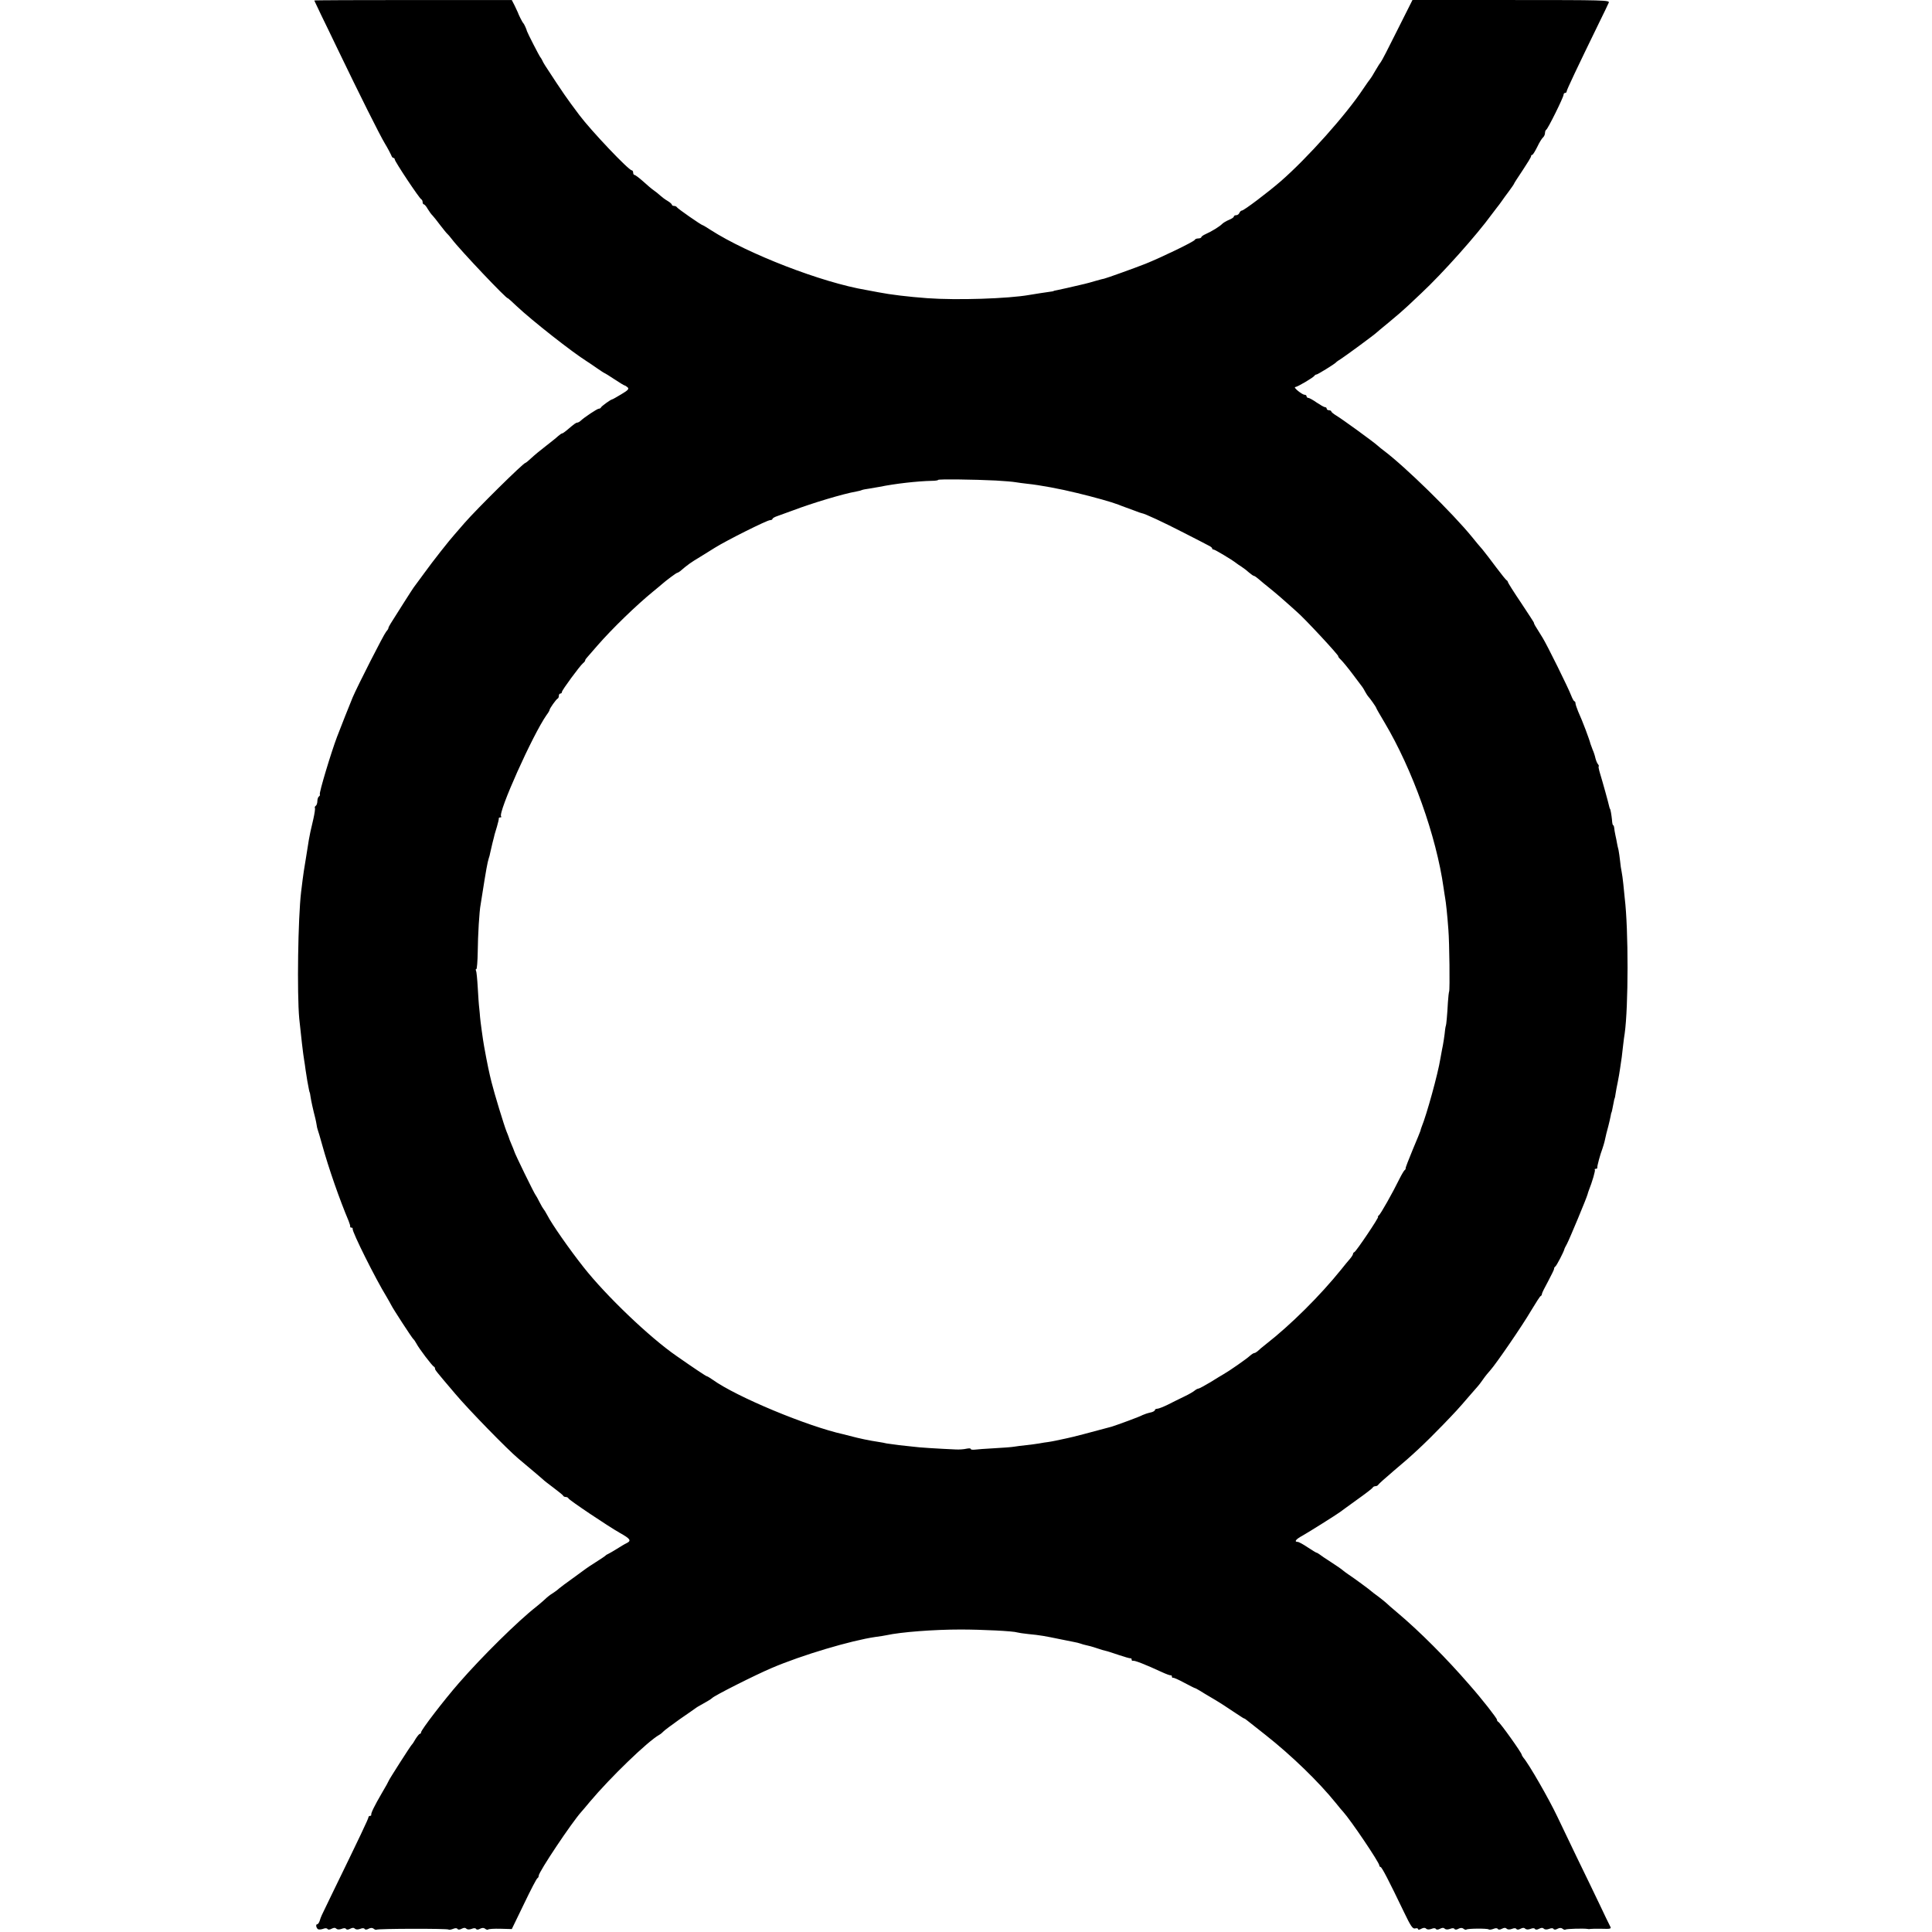 <?xml version="1.0" standalone="no"?>
<!DOCTYPE svg PUBLIC "-//W3C//DTD SVG 20010904//EN"
 "http://www.w3.org/TR/2001/REC-SVG-20010904/DTD/svg10.dtd">
<svg version="1.0" xmlns="http://www.w3.org/2000/svg"
 width="1248pt" height="1248pt" viewBox="0 0 1248 1248"
 preserveAspectRatio="xMidYMid meet">
<g transform="translate(0,1248) scale(0.1,-0.1)"
fill="#000000" stroke="none">
<path d="M2030 12477 c0 -1 21 -45 46 -97 26 -52 72 -149 104 -215 142 -295
272 -555 305 -610 20 -33 38 -68 42 -77 3 -10 9 -18 14 -18 5 0 9 -5 9 -10 0
-13 160 -254 172 -258 4 -2 8 -10 8 -18 0 -8 4 -14 8 -14 4 0 16 -13 25 -30
10 -16 23 -35 31 -42 7 -7 29 -35 50 -63 21 -27 41 -52 45 -55 4 -3 17 -18 30
-35 51 -68 361 -395 361 -381 0 1 27 -22 59 -53 98 -92 357 -296 453 -356 9
-5 37 -25 62 -42 26 -18 49 -33 51 -33 2 0 31 -18 64 -40 33 -22 63 -40 66
-40 3 0 12 -6 19 -12 11 -10 3 -19 -41 -45 -30 -18 -56 -33 -59 -33 -8 0 -69
-44 -72 -52 -2 -5 -8 -8 -14 -8 -10 0 -94 -56 -116 -77 -7 -7 -18 -13 -23 -13
-8 0 -17 -6 -71 -52 -12 -10 -24 -18 -28 -18 -3 0 -15 -8 -26 -18 -10 -10 -46
-38 -79 -64 -33 -25 -75 -60 -93 -77 -18 -17 -35 -31 -38 -31 -13 0 -314 -297
-394 -389 -30 -35 -60 -69 -65 -75 -30 -33 -140 -172 -193 -246 -34 -47 -66
-89 -70 -95 -7 -9 -117 -182 -148 -232 -8 -13 -15 -26 -15 -30 0 -5 -7 -15
-15 -24 -15 -17 -186 -353 -216 -424 -24 -59 -73 -181 -101 -255 -38 -100
-117 -362 -111 -371 2 -4 0 -10 -6 -14 -5 -3 -10 -17 -10 -30 0 -13 -5 -27
-10 -30 -6 -4 -8 -10 -6 -14 3 -4 -2 -36 -10 -72 -17 -71 -24 -104 -29 -134
-2 -11 -10 -64 -19 -119 -9 -54 -19 -116 -21 -137 -3 -22 -7 -58 -10 -81 -20
-168 -27 -654 -12 -818 10 -99 26 -239 32 -270 2 -14 7 -42 9 -62 3 -21 8 -53
11 -70 3 -18 8 -42 10 -53 2 -11 4 -20 5 -20 1 0 4 -13 6 -30 4 -27 16 -82 31
-140 3 -11 6 -29 8 -40 1 -11 5 -27 8 -35 3 -8 16 -51 28 -95 42 -152 113
-355 171 -492 6 -16 11 -31 10 -35 -1 -5 2 -8 8 -8 6 0 9 -3 8 -8 -4 -19 149
-325 218 -437 13 -22 27 -47 31 -55 10 -22 135 -214 143 -220 4 -3 13 -16 20
-29 15 -30 102 -145 113 -149 4 -2 7 -7 7 -12 0 -9 0 -10 132 -165 85 -101
334 -356 404 -415 105 -88 160 -135 164 -139 3 -4 32 -26 65 -51 33 -25 62
-48 63 -52 2 -5 10 -8 17 -8 7 0 15 -4 17 -9 4 -11 256 -180 332 -223 68 -38
76 -50 44 -66 -13 -6 -41 -23 -63 -37 -22 -14 -47 -28 -55 -32 -8 -3 -17 -9
-20 -13 -3 -3 -30 -21 -60 -40 -30 -19 -59 -38 -65 -43 -5 -4 -44 -32 -85 -62
-41 -29 -82 -60 -90 -67 -8 -8 -26 -21 -40 -30 -14 -8 -37 -26 -51 -40 -14
-13 -39 -34 -55 -47 -118 -92 -350 -321 -499 -492 -97 -111 -245 -304 -245
-319 0 -6 -4 -10 -8 -10 -4 0 -16 -15 -27 -32 -10 -18 -21 -35 -25 -38 -7 -6
-150 -229 -150 -235 0 -2 -19 -37 -43 -77 -49 -84 -71 -130 -69 -140 1 -5 -2
-8 -8 -8 -5 0 -10 -4 -10 -9 0 -9 -52 -119 -243 -511 -68 -140 -62 -127 -72
-158 -4 -12 -11 -22 -16 -22 -11 0 -7 -23 5 -32 5 -3 20 -2 32 2 14 6 26 5 29
0 4 -6 14 -6 27 1 14 7 23 8 30 1 7 -7 19 -7 34 -2 14 6 26 6 29 0 4 -6 14 -6
27 1 14 7 23 8 30 1 7 -7 19 -7 34 -2 14 6 26 6 29 0 4 -6 14 -6 26 1 14 7 24
7 33 0 7 -6 15 -8 18 -6 7 7 459 8 465 1 3 -3 16 -1 29 4 14 6 26 6 29 0 4 -6
14 -6 27 1 14 7 23 8 30 1 7 -7 19 -7 34 -2 14 6 26 6 29 0 4 -6 14 -6 26 1
14 7 24 7 33 0 7 -6 16 -8 19 -5 4 4 39 6 80 5 l73 -2 79 163 c43 90 82 165
87 166 4 2 8 9 8 16 0 24 213 343 275 412 6 6 30 35 55 65 133 158 374 391
449 433 9 5 21 15 26 21 6 7 53 42 105 79 52 36 100 69 106 74 5 4 19 12 30
18 10 6 30 17 44 25 14 8 27 17 30 20 10 14 280 150 384 194 196 84 513 178
671 201 28 3 59 9 70 11 96 21 309 37 480 37 138 0 342 -10 367 -19 7 -2 38
-7 68 -10 83 -8 108 -13 215 -35 28 -6 64 -13 80 -16 17 -3 37 -8 45 -11 8 -3
24 -8 35 -10 11 -2 42 -10 68 -19 26 -9 53 -17 60 -18 7 -1 44 -13 82 -26 39
-13 73 -23 78 -22 4 1 7 -2 7 -8 0 -6 3 -9 8 -8 10 4 81 -24 187 -73 28 -13
53 -22 58 -21 4 1 7 -2 7 -8 0 -6 4 -9 8 -8 4 2 37 -13 72 -32 36 -19 67 -35
70 -35 3 0 16 -8 30 -16 14 -9 54 -33 90 -54 36 -21 93 -58 128 -82 35 -23 65
-43 67 -43 3 0 13 -6 22 -14 10 -8 63 -50 119 -94 166 -131 342 -301 454 -440
19 -24 40 -49 46 -55 49 -54 234 -328 234 -347 0 -5 4 -10 8 -10 8 0 54 -89
152 -293 43 -90 56 -108 71 -104 11 3 19 1 19 -4 0 -6 9 -5 21 2 14 7 24 8 31
1 7 -7 19 -7 34 -2 14 6 26 6 29 0 4 -6 14 -6 27 1 14 7 23 8 30 1 7 -7 19 -7
34 -2 14 6 26 6 29 0 4 -6 14 -6 26 1 14 7 24 7 33 0 7 -6 15 -8 19 -5 7 7
136 8 143 1 3 -3 17 -2 30 3 14 6 26 6 29 0 4 -6 14 -6 27 1 14 7 23 8 30 1 7
-7 19 -7 34 -2 14 6 26 6 29 0 4 -6 14 -6 27 1 14 7 23 8 30 1 7 -7 19 -7 34
-2 14 6 26 6 29 0 4 -6 14 -6 27 1 14 7 23 8 30 1 7 -7 19 -7 34 -2 14 6 26 6
29 0 4 -6 14 -6 26 1 14 7 24 7 33 0 7 -6 15 -8 19 -5 5 5 118 8 142 4 6 -2
15 -1 20 0 6 1 38 2 73 1 57 -2 62 0 53 16 -5 10 -37 74 -69 143 -33 69 -98
204 -145 300 -46 96 -104 216 -127 265 -54 114 -183 339 -220 382 -5 7 -10 15
-10 18 0 12 -140 208 -152 213 -5 2 -8 8 -8 13 0 10 -96 133 -179 227 -148
171 -321 344 -461 462 -36 30 -71 61 -78 68 -8 7 -30 25 -50 40 -21 15 -39 29
-42 32 -6 7 -119 90 -150 110 -12 8 -28 20 -34 25 -6 6 -40 30 -76 53 -36 23
-70 46 -77 52 -7 5 -15 10 -18 10 -3 0 -29 16 -58 35 -28 19 -57 35 -64 35
-25 0 -13 17 30 40 41 23 222 137 242 152 6 5 55 40 110 80 55 39 102 75 103
80 2 4 10 8 17 8 7 0 15 4 17 8 2 5 48 46 102 92 112 93 203 178 316 295 82
85 99 103 170 186 25 29 50 57 55 63 6 6 22 27 35 46 13 19 35 46 48 60 35 39
204 284 263 385 30 50 57 92 61 93 5 2 8 8 8 13 0 6 18 42 40 82 21 40 39 76
39 81 -1 5 3 12 8 15 8 5 55 96 58 111 0 3 8 19 17 35 16 30 129 301 133 320
1 5 5 17 8 25 22 55 44 130 39 134 -3 3 0 6 6 6 7 0 11 3 10 8 -2 8 19 86 33
122 5 14 11 35 14 47 10 45 13 59 24 98 6 22 12 51 15 65 2 14 5 25 6 25 1 0
4 13 14 65 2 14 5 25 6 25 1 0 4 14 6 30 2 17 9 50 14 75 5 25 12 64 15 87 3
23 8 57 11 75 2 18 6 53 9 78 3 25 7 59 10 75 24 170 25 670 0 875 -2 19 -6
60 -9 90 -3 30 -8 66 -11 80 -3 14 -8 45 -10 70 -3 25 -7 56 -10 70 -4 14 -8
34 -10 45 -2 11 -6 34 -10 50 -4 17 -7 38 -8 48 -1 9 -4 17 -7 17 -3 0 -6 15
-7 33 -3 31 -10 72 -13 72 -1 0 -3 7 -5 15 -5 24 -43 161 -59 213 -8 26 -12
47 -9 47 3 0 1 6 -4 13 -6 6 -13 24 -17 39 -3 15 -11 40 -18 55 -6 15 -12 33
-14 38 -7 29 -50 144 -80 210 -9 22 -17 46 -17 53 0 6 -3 12 -7 12 -3 0 -13
17 -21 38 -18 48 -156 327 -184 372 -51 81 -59 95 -55 95 2 0 -36 58 -83 129
-48 71 -87 133 -87 137 0 4 -4 9 -8 11 -4 2 -34 39 -67 83 -32 44 -73 96 -89
116 -17 19 -47 55 -66 79 -126 155 -432 455 -572 560 -11 8 -28 22 -37 30 -27
25 -234 175 -268 195 -18 11 -33 23 -33 27 0 4 -7 8 -15 8 -8 0 -15 5 -15 10
0 6 -5 10 -11 10 -6 0 -30 14 -54 30 -24 17 -48 30 -54 30 -6 0 -11 5 -11 10
0 6 -6 10 -12 10 -17 0 -77 49 -61 50 13 0 115 60 124 73 3 5 9 8 13 8 6 -1
118 68 126 78 3 4 19 15 35 25 34 22 217 157 225 166 3 3 41 35 84 70 44 36
98 83 121 105 23 22 62 59 86 81 138 129 358 376 454 508 11 15 27 36 35 46 8
10 22 28 30 40 8 12 30 42 48 66 17 23 32 45 32 47 0 3 25 41 55 86 30 45 55
86 55 91 0 6 3 10 8 10 4 0 18 23 32 51 13 28 30 55 37 61 7 6 13 19 13 28 0
10 4 20 8 22 10 4 112 210 112 226 0 7 5 12 10 12 6 0 10 4 10 10 0 9 68 153
208 440 31 63 60 123 64 133 7 16 -27 17 -631 17 l-637 0 -99 -197 c-54 -109
-101 -200 -105 -203 -3 -3 -19 -27 -35 -55 -15 -27 -31 -52 -34 -55 -3 -3 -24
-32 -46 -65 -109 -165 -359 -445 -531 -595 -83 -72 -239 -190 -252 -190 -6 0
-12 -7 -16 -15 -3 -8 -12 -15 -21 -15 -8 0 -15 -4 -15 -9 0 -5 -14 -14 -31
-21 -17 -7 -37 -19 -44 -26 -16 -17 -72 -51 -107 -66 -16 -7 -28 -16 -28 -20
0 -4 -9 -8 -19 -8 -11 0 -21 -4 -23 -9 -3 -11 -217 -114 -319 -155 -71 -28
-255 -94 -267 -96 -4 0 -25 -6 -47 -12 -51 -15 -56 -16 -80 -22 -80 -19 -155
-36 -176 -40 -13 -2 -24 -5 -24 -6 0 -1 -9 -3 -20 -4 -26 -3 -105 -16 -136
-21 -135 -24 -467 -35 -659 -21 -122 9 -239 23 -315 38 -27 5 -63 12 -80 15
-286 48 -764 233 -1005 388 -25 16 -47 30 -50 30 -10 1 -165 109 -168 117 -2
4 -10 8 -18 8 -8 0 -14 4 -14 8 0 4 -12 15 -27 24 -16 9 -37 25 -48 35 -11 10
-29 25 -41 33 -12 8 -43 34 -69 58 -26 23 -51 42 -56 42 -5 0 -9 7 -9 15 0 8
-4 15 -9 15 -20 0 -261 254 -338 356 -12 16 -37 49 -55 74 -19 25 -61 86 -94
136 -78 118 -83 126 -91 144 -4 8 -9 17 -12 20 -6 5 -85 160 -87 169 -2 11
-18 46 -23 51 -6 4 -32 57 -36 70 -1 3 -10 22 -20 43 l-19 37 -638 0 c-351 0
-638 -1 -638 -3z m4403 -3101 c54 -3 112 -8 128 -11 16 -3 50 -7 75 -10 79 -8
214 -33 323 -60 115 -28 219 -57 266 -75 11 -5 34 -13 50 -19 17 -6 44 -16 60
-22 17 -7 35 -13 40 -14 19 -2 141 -59 275 -128 74 -38 145 -74 157 -81 13 -6
23 -14 23 -18 0 -5 4 -8 10 -8 8 0 117 -65 145 -87 6 -5 21 -15 35 -24 14 -9
36 -26 49 -38 13 -11 27 -21 31 -21 4 0 18 -10 32 -22 14 -13 43 -36 64 -53
40 -32 104 -87 140 -120 12 -11 30 -27 40 -36 49 -41 279 -289 269 -289 -3 0
4 -10 17 -22 13 -13 47 -54 76 -93 28 -38 56 -75 61 -81 4 -5 14 -21 21 -35 7
-13 16 -26 19 -29 8 -7 51 -68 51 -73 0 -3 24 -44 53 -93 181 -304 335 -734
382 -1069 3 -23 8 -52 10 -65 5 -27 14 -107 21 -205 7 -84 10 -388 5 -399 -2
-5 -6 -37 -8 -70 -4 -80 -11 -151 -13 -151 -1 0 -3 -11 -5 -25 -3 -34 -13
-100 -20 -130 -3 -14 -8 -41 -11 -60 -15 -95 -88 -360 -121 -440 -3 -8 -7 -20
-8 -26 -2 -6 -24 -61 -50 -122 -25 -61 -46 -114 -45 -118 1 -4 -2 -10 -7 -13
-4 -3 -19 -28 -33 -56 -43 -88 -123 -230 -134 -237 -6 -4 -8 -8 -4 -8 9 0
-142 -224 -153 -228 -5 -2 -9 -7 -9 -12 0 -5 -9 -19 -20 -32 -11 -12 -36 -43
-56 -68 -137 -170 -326 -358 -489 -485 -21 -16 -44 -36 -51 -43 -7 -6 -17 -12
-21 -12 -5 0 -18 -8 -29 -18 -20 -19 -135 -99 -169 -118 -11 -6 -50 -30 -87
-53 -37 -22 -72 -41 -77 -41 -5 0 -16 -6 -23 -12 -8 -7 -38 -25 -68 -39 -30
-15 -79 -38 -107 -53 -29 -14 -59 -26 -68 -26 -8 0 -15 -4 -15 -9 0 -5 -14
-13 -32 -16 -18 -4 -39 -12 -48 -16 -14 -9 -167 -65 -200 -75 -129 -35 -254
-68 -290 -75 -25 -5 -56 -12 -70 -15 -14 -3 -36 -7 -50 -9 -14 -1 -39 -6 -57
-9 -18 -3 -55 -8 -83 -11 -28 -3 -63 -7 -79 -10 -16 -3 -73 -7 -127 -10 -55
-3 -111 -7 -126 -9 -16 -2 -28 0 -28 5 0 4 -12 4 -27 1 -16 -4 -46 -6 -68 -5
-113 5 -244 13 -275 18 -19 2 -61 7 -93 10 -32 4 -68 9 -80 11 -12 3 -33 7
-47 9 -67 10 -128 23 -192 40 -10 3 -28 7 -39 10 -232 51 -692 242 -846 353
-17 12 -34 22 -37 22 -5 0 -83 52 -196 131 -174 120 -455 389 -600 573 -91
115 -207 281 -235 337 -10 19 -21 36 -24 39 -3 3 -15 23 -26 45 -11 22 -22 42
-25 45 -8 8 -135 268 -138 283 -1 4 -9 24 -18 45 -9 20 -17 42 -18 47 -2 6 -8
22 -14 36 -16 40 -79 246 -97 319 -14 56 -27 115 -48 232 -7 37 -25 170 -26
188 0 8 -3 33 -5 55 -3 22 -7 84 -10 137 -3 54 -8 102 -11 108 -3 5 -3 10 2
10 4 0 8 51 9 113 1 104 10 262 19 306 2 10 6 36 9 57 26 166 35 214 43 239 4
11 8 26 9 34 2 7 8 36 15 65 7 28 14 53 14 56 1 3 7 25 15 50 7 25 13 48 12
53 -1 4 3 7 10 7 6 0 9 3 5 6 -22 23 203 526 294 656 11 14 19 29 19 32 0 9
43 70 53 74 4 2 7 10 7 18 0 8 5 14 10 14 6 0 10 5 10 11 0 11 115 167 136
185 8 6 14 14 14 18 0 4 6 13 13 20 6 7 37 42 67 77 95 109 252 261 360 349
24 19 48 40 54 45 27 24 95 75 101 75 3 0 11 5 18 10 50 43 70 57 130 93 38
23 80 50 95 59 77 48 337 178 356 178 9 0 16 4 16 8 0 5 15 13 33 19 17 6 64
23 102 37 121 46 324 107 406 121 18 3 35 8 38 10 4 2 25 6 47 9 22 4 51 9 64
11 103 21 246 37 338 39 23 0 42 3 42 6 0 6 236 3 373 -4z"/>
</g>
</svg>
